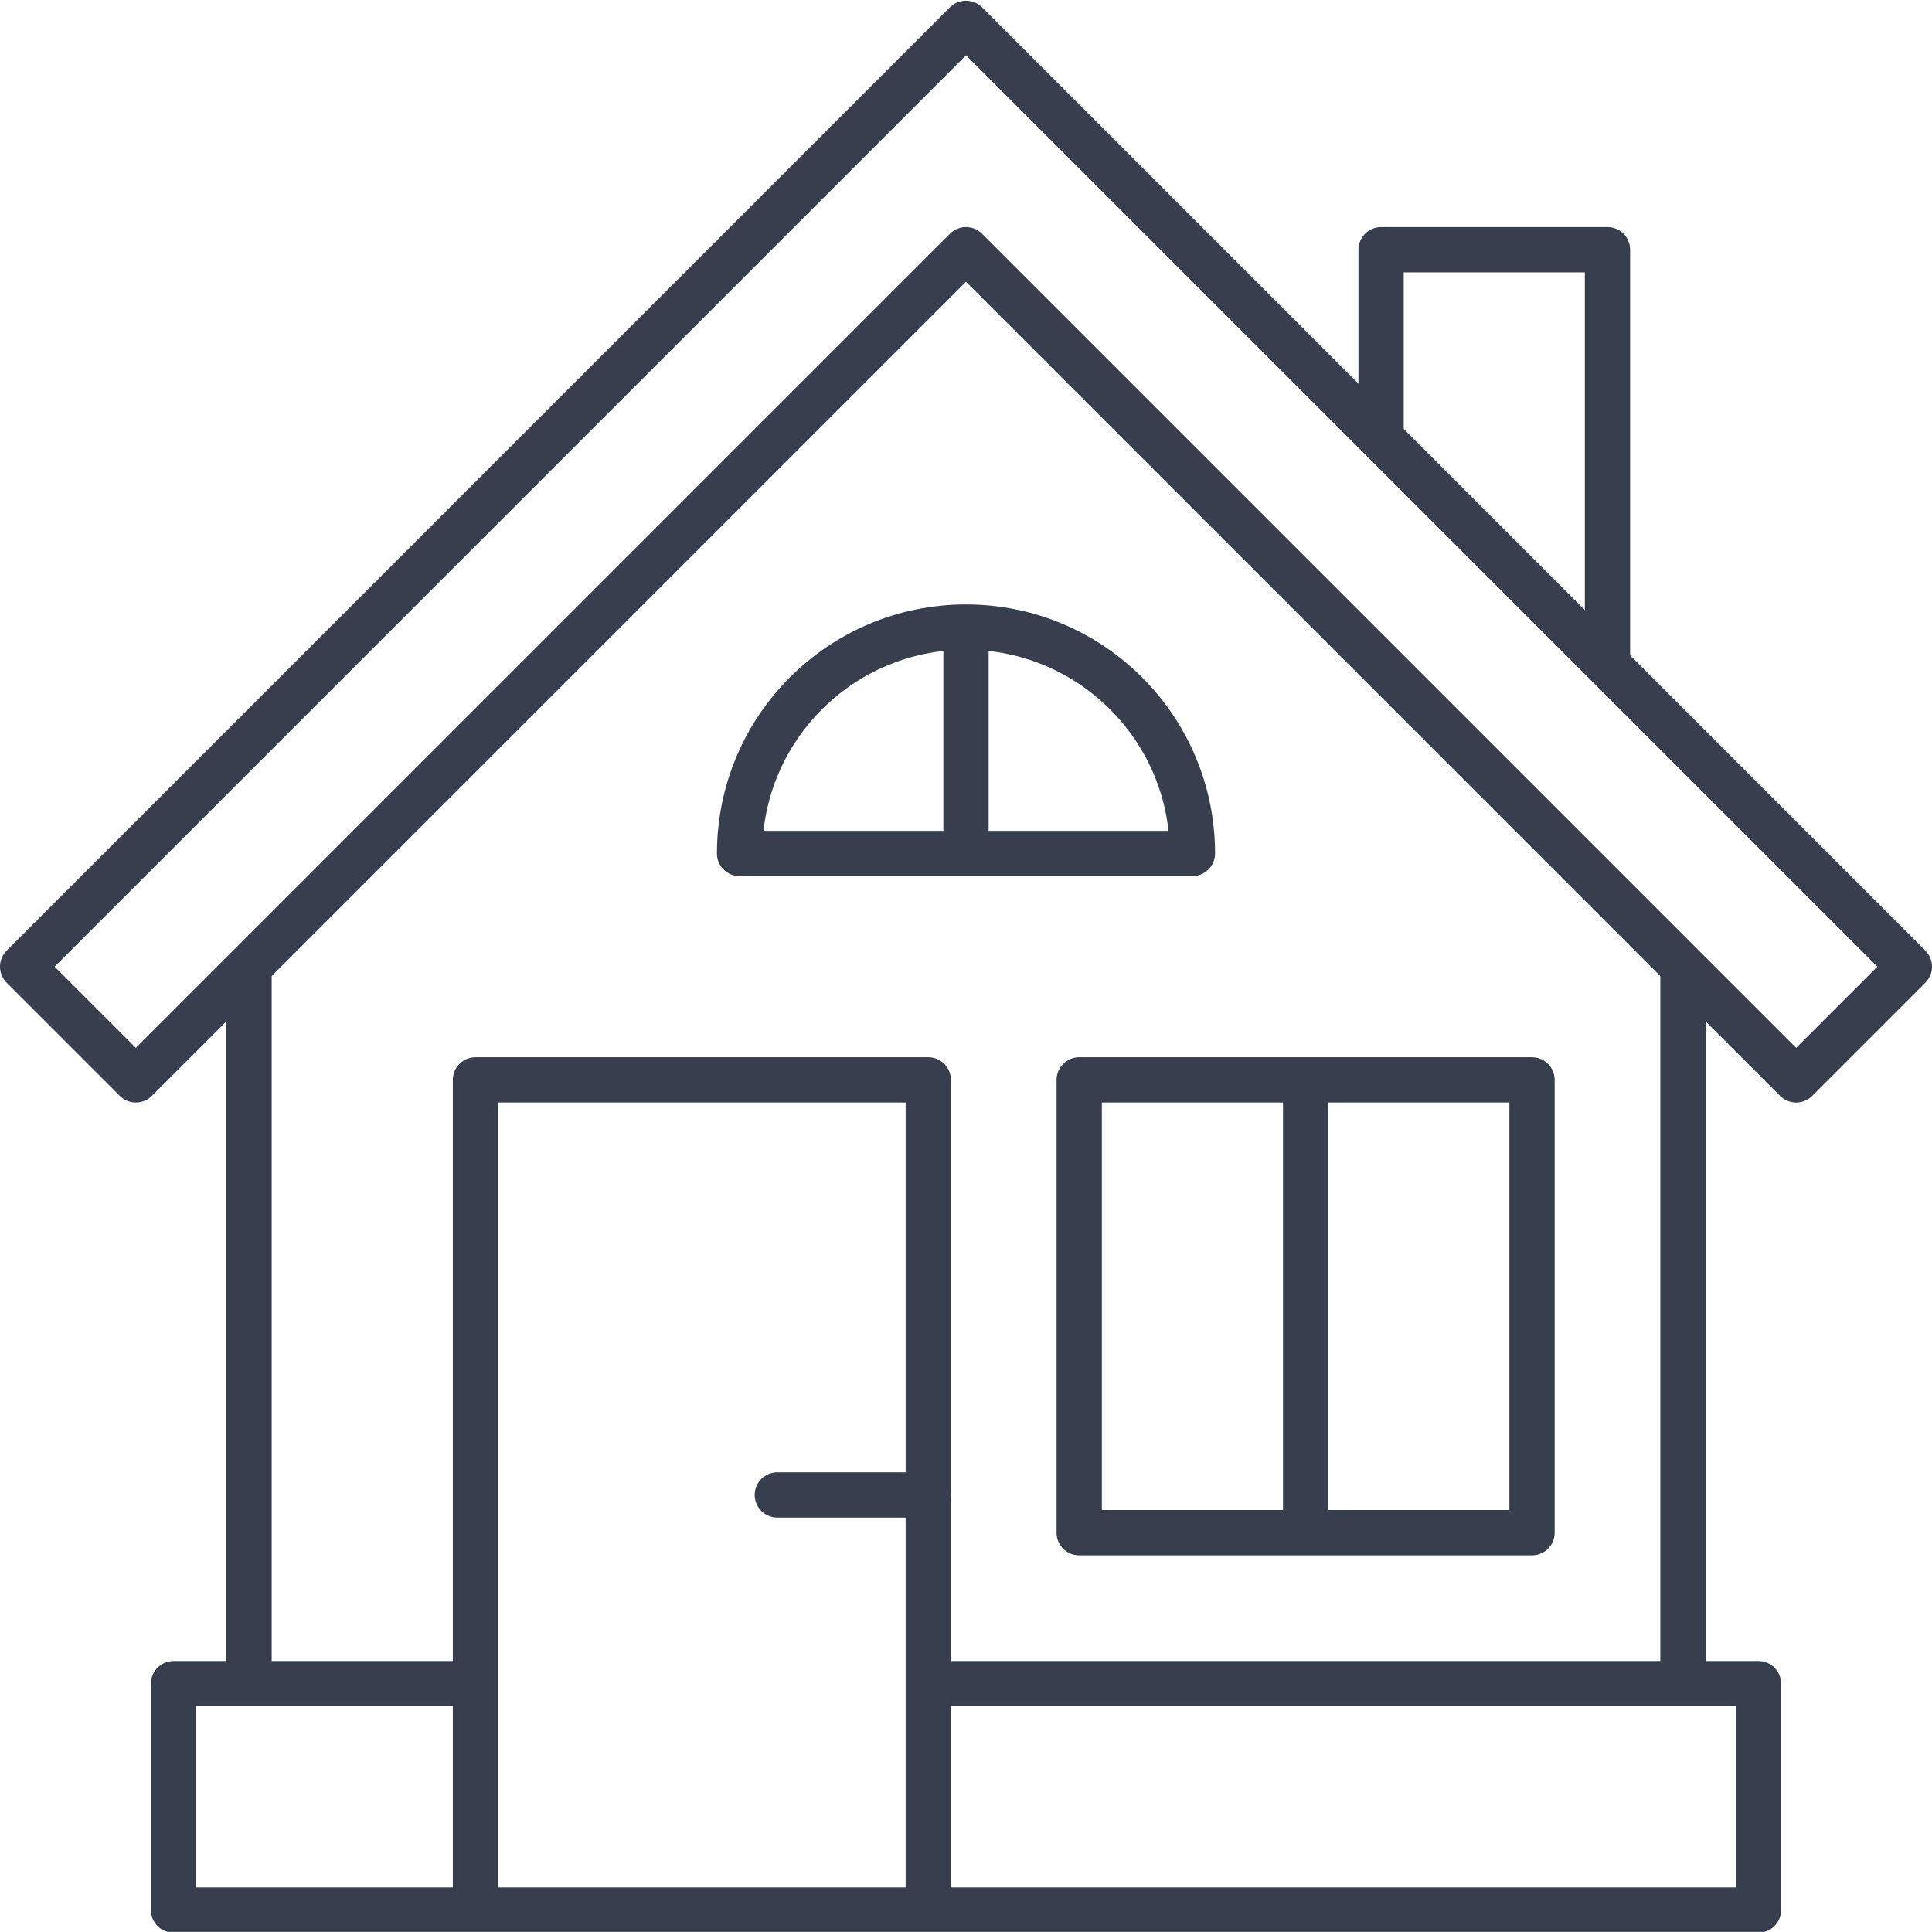 <?xml version="1.0" encoding="UTF-8"?>
<svg xmlns="http://www.w3.org/2000/svg" xmlns:xlink="http://www.w3.org/1999/xlink" version="1.1" x="0px" y="0px" viewBox="0 0 500.21 500.18" xml:space="preserve">
<g id="Layer_1" display="none">
	<polygon display="inline" fill="#F58023" points="79.89,325.31 38.42,367.97 155.97,489.06 197.44,446.4  "></polygon>
	<rect x="250.92" y="314.59" display="inline" fill="#373E4D" width="45.84" height="15.73"></rect>
	<path display="inline" fill="#373E4D" d="M245.81,144.71l-14-6.29c9.418-23.196,35.857-34.365,59.053-24.947   c11.343,4.606,20.341,13.604,24.947,24.947l-14,6.31c-6.308-15.464-23.958-22.886-39.422-16.578   c-7.531,3.072-13.506,9.048-16.578,16.578V144.71z"></path>
	<path display="inline" fill="#373E4D" d="M223,122.34l-12.7-8.75c22.258-35.07,68.732-45.456,103.803-23.197   c9.345,5.931,17.266,13.852,23.197,23.197l-12.69,8.76c-17.76-28.067-54.911-36.422-82.978-18.662   c-7.526,4.762-13.9,11.136-18.662,18.662L223,122.34z"></path>
	<path display="inline" fill="#373E4D" d="M283.46,243.81H266.2c-12.64,0-22.92-10.59-22.92-23.6h15.28   c-0.061,4.284,3.356,7.809,7.64,7.88h17.26c3.164-0.055,5.689-2.656,5.65-5.82c0.032-2.49-1.517-4.726-3.86-5.57l-27.66-9.49   c-8.648-3.055-14.398-11.269-14.31-20.44c0-11.93,9.39-21.6,20.93-21.6h17.26c12.64,0,22.92,10.58,22.92,23.59h-15.28   c0.05-4.28-3.37-7.794-7.65-7.86h-17.25c-3.164,0.044-5.694,2.644-5.65,5.809c0,0.004,0,0.008,0,0.011   c-0.038,2.492,1.514,4.731,3.86,5.57l27.66,9.49c8.642,3.063,14.389,11.272,14.31,20.44C304.39,234.09,295,243.81,283.46,243.81z"></path>
	<rect x="266.2" y="149.43" display="inline" fill="#373E4D" width="15.28" height="23.59"></rect>
	<rect x="266.2" y="235.94" display="inline" fill="#373E4D" width="15.28" height="23.59"></rect>
	<path display="inline" fill="#373E4D" d="M426.31,255.3c-0.633-7.678-4.196-14.817-9.95-19.94l-1.71-1.52   c-0.778-0.697-1.596-1.348-2.45-1.95l7.51-8.9c4.932-5.923,7.303-13.566,6.59-21.24c-0.616-7.697-4.176-14.861-9.94-20l-1.71-1.51   c-2.619-2.34-5.646-4.177-8.93-5.42l8.1-7.88c6.649-6.372,11.023-14.751,12.45-23.85c1.32-9.36-1.21-18.29-6.91-24.48l-1.68-1.82   c-9-9.74-23.88-11-36.9-4.32l0,0V39.33l0,0V10.75c0.083-5.851-4.589-10.662-10.44-10.75h-193   c-5.852,0.088-10.528,4.898-10.45,10.75v28.58l0,0v62.17c-1.427-0.002-2.852,0.111-4.26,0.34c-8.88,1.46-15.93,7.4-18.39,15.49   c-5.53,18.22-9.5,31.86-12.69,42.81c-6,20.55-9.29,31.87-15.48,48.42c-6.83,18.26-7.35,40-7.77,57.5   c-0.23,9.66-0.47,19.63-1.92,23.37c-1.7,2.59-10.79,14.89-18.85,25.78l-2.87,3.88l-4.77-4.91l-52.27,53.79L156,500.18l52.29-53.78   l-11-11.3c6.27-6.59,11.94-12.14,18.07-18.09c64.25,3.42,100.75-34.75,117-55.25h38c1.978-0.012,3.912-0.591,5.57-1.67   c2.906,1.069,5.974,1.631,9.07,1.66c5.27,0.171,10.339-2.031,13.81-6l20-23.7c4.888-5.849,7.233-13.411,6.51-21   c-0.61-7.58-4.121-14.633-9.8-19.69l-1.68-1.5c-1.03-0.909-2.123-1.744-3.27-2.5l9.18-10.85   C424.664,270.59,427.023,262.96,426.31,255.3z M406.38,193.72c2.714,2.414,4.397,5.78,4.7,9.4c0.329,3.454-0.72,6.897-2.92,9.58   l-11.74,13.9l-8.62,10.21c-0.71,0.85-3.49,1-7-0.34c-1.463-0.579-2.858-1.317-4.16-2.2c-0.935-0.622-1.824-1.31-2.66-2.06   l-1.71-1.52c-4.43-3.94-6.37-8.29-6.75-11c-0.11-0.575-0.11-1.165,0-1.74c0.032-0.241,0.128-0.47,0.28-0.66l14.39-17   c0.45-0.38,1.51-2,1.93-2.45l0.77-0.75l3.29-3.9c1.079-1.285,2.405-2.339,3.9-3.1c4.844-2.367,10.643-1.531,14.62,2.11   L406.38,193.72z M370.38,141.59l10.39-10.09l0,0l0.17-0.16c4.94-4.83,11.11-7.4,16.47-7.4c3.439-0.133,6.775,1.189,9.19,3.64   l1.67,1.82c2.5,2.72,3.52,6.76,2.87,11.39c-0.951,5.641-3.697,10.825-7.83,14.78l-22.37,21.74l-0.16,0.16l0,0l-9,8.72l-0.21,0.2   c-1.653,1.547-3.837,2.399-6.1,2.38c-4.05,0.09-8.7-1.94-12.25-5.78l-1.67-1.81c-2.858-2.999-4.62-6.875-5-11   c-0.13-1.92,0-5.53,2.6-8l16.28-15.82L370.38,141.59z M365.5,124.71l-26.78,26c-5.337,5.457-8.019,12.977-7.34,20.58   c0.595,7.737,3.813,15.039,9.12,20.7l1.67,1.81c4.085,4.501,9.33,7.792,15.16,9.51l-3.1,3.67c-7.67,9.15-4.13,24.79,8,35.6   l1.77,1.51l0,0c0.5,0.44,1,0.86,1.52,1.28c0.29,0.24,0.6,0.49,0.92,0.72l-0.92,1.1l-11.27,13.34c-4.9,5.85-5.21,14.36-1.61,22.57   H209.11c-3.75-23.46-12.21-43-21.88-56.86c7-22.58,10.25-39.88,12.88-68.53c1.42-15.47-3.22-31-13.79-46.29   c-1.176-1.679-2.568-3.195-4.14-4.51V55.09h183.33L365.5,124.71z M365.5,15.71v23.6H182.17V15.73L365.5,15.71z M184.35,448.71   L156,477.91l-106.74-110l6-6.12l24.67-25.36l6.34,6.53l9,9.32l12.18,12.55l64.2,66.13l15,15.43L184.35,448.71z M213.08,401.09   l-3.35-0.25l-3.45,3.34c-6.77,6.58-12.92,12.56-19.8,19.78l-73.84-76.05l-12.17-12.54l-4.91-5.06l4.12-5.57   c18-24.3,19.68-26.73,20.41-28.34c2.91-6.43,3.16-16.81,3.47-29.95c0.4-16.27,0.88-36.52,6.76-52.24c6.4-17.1,10-29.32,15.85-49.55   c3.17-10.91,7.14-24.5,12.64-42.64c0.86-2.81,3.78-4.25,6.22-4.65c0.608-0.098,1.224-0.141,1.84-0.13   c2.74-0.093,5.353,1.158,7,3.35c3.442,4.851,6.227,10.137,8.28,15.72c2.381,6.382,3.32,13.212,2.75,20c-0.83,9-1.7,16.73-2.75,23.9   c-2.204,15.315-5.775,30.402-10.67,45.08l-1.31,4l2.56,3.33c3.615,4.753,6.77,9.839,9.42,15.19   c5.524,11.142,9.405,23.025,11.52,35.28c0.916,5.206,1.554,10.456,1.91,15.73c1.298,21.514-1.679,43.073-8.76,63.43l14.42,5.2   c0.67-1.91,1.28-3.81,1.84-5.72H312C294.2,380.76,262.53,404.84,213.08,401.09z M365.51,302.81l-11.27,13.34   c-4,4.75-5.07,11.57-3,18.7c1.267,4.082,3.281,7.893,5.94,11.24h-150c3.383-15.504,4.628-31.398,3.7-47.24h154.63V302.81z    M407.24,321.74l-20,23.71c-0.56,0.67-3.08,1-6.44-0.26c-2.588-0.965-4.965-2.422-7-4.29l0,0l-1.68-1.49   c-2.857-2.426-5.009-5.576-6.23-9.12c-0.262-0.811-0.397-1.658-0.4-2.51v-0.11c-0.033-0.422,0.065-0.845,0.28-1.21l15-17.75   l1.82-2.16c0.929,0.112,1.864,0.169,2.8,0.17c5.338,0.165,10.472-2.06,14-6.07l0.92-1.11c1.291,0.569,2.488,1.331,3.55,2.26   l1.67,1.49c2.646,2.352,4.286,5.632,4.58,9.16c0.316,3.361-0.717,6.71-2.87,9.31V321.74z M408.17,266.22l-13.94,16.5l-6.43,7.62   c-0.71,0.84-3.49,1-7-0.35c-0.929-0.37-1.831-0.805-2.7-1.3c-1.473-0.855-2.854-1.86-4.12-3l-1.7-1.52c-4.46-4-6.4-8.33-6.76-11   c-0.09-0.556-0.09-1.124,0-1.68c0.041-0.245,0.136-0.477,0.28-0.68l15-17.75v-0.37h0.26l5.11-6c2.196-2.618,5.378-4.21,8.79-4.4   h0.81c2.194-0.001,4.354,0.549,6.28,1.6c0.948,0.505,1.834,1.119,2.64,1.83l1.7,1.52c2.717,2.417,4.4,5.786,4.7,9.41   c0.334,3.442-0.717,6.875-2.92,9.54V266.22z"></path>
	<g display="inline" opacity="0.25">
		<rect x="369.82" y="407.18" fill="#373E4D" width="16.75" height="16.75"></rect>
		<rect x="369.82" y="440.69" fill="#373E4D" width="16.75" height="16.75"></rect>
		<rect x="386.57" y="423.94" fill="#373E4D" width="16.75" height="16.75"></rect>
		<rect x="353.07" y="423.94" fill="#373E4D" width="16.75" height="16.75"></rect>
	</g>
	<g display="inline" opacity="0.25">
		
			<rect x="47.807" y="87.74" transform="matrix(0.707 -0.707 0.707 0.707 -53.962 68.895)" fill="#373E4D" width="16.75" height="23.69"></rect>
		
			<rect x="5.93" y="45.86" transform="matrix(0.707 -0.707 0.707 0.707 -36.614 27.017)" fill="#373E4D" width="16.75" height="23.69"></rect>
		
			<rect x="2.454" y="91.218" transform="matrix(0.707 -0.707 0.707 0.707 -66.235 39.281)" fill="#373E4D" width="23.69" height="16.75"></rect>
		
			<rect x="44.334" y="49.34" transform="matrix(0.707 -0.707 0.707 0.707 -24.357 56.629)" fill="#373E4D" width="23.69" height="16.75"></rect>
	</g>
	<g display="inline" opacity="0.25">
		
			<rect x="485.144" y="49.744" transform="matrix(0.707 -0.707 0.707 0.707 102.988 363.853)" fill="#373E4D" width="11.12" height="15.73"></rect>
		
			<rect x="457.321" y="21.951" transform="matrix(0.707 -0.707 0.707 0.707 114.492 336.039)" fill="#373E4D" width="11.12" height="15.73"></rect>
		
			<rect x="455.045" y="52.06" transform="matrix(0.707 -0.707 0.707 0.707 94.84 344.203)" fill="#373E4D" width="15.73" height="11.12"></rect>
		
			<rect x="482.855" y="24.264" transform="matrix(0.707 -0.707 0.707 0.707 122.64 355.727)" fill="#373E4D" width="15.73" height="11.12"></rect>
	</g>
</g>
<g id="Groceries" display="none">
	<g id="Artwork_9_00000129166838773243214850000015435194468526362246_" display="inline">
		<g>
			<defs>
				<rect id="SVGID_1_" x="82" y="-0.82" width="312.682" height="500.946"></rect>
			</defs>
			<clipPath id="SVGID_00000029031254821969292350000007086258795018093186_">
				<use xlink:href="#SVGID_1_" overflow="visible"></use>
			</clipPath>
			<g clip-path="url(#SVGID_00000029031254821969292350000007086258795018093186_)">
				<defs>
					<rect id="SVGID_00000005959347105165114690000011314465001294734483_" x="82" y="-0.821" width="312.68" height="500.947"></rect>
				</defs>
				<clipPath id="SVGID_00000175310468473524197160000015737084840933462675_">
					<use xlink:href="#SVGID_00000005959347105165114690000011314465001294734483_" overflow="visible"></use>
				</clipPath>
				<path clip-path="url(#SVGID_00000175310468473524197160000015737084840933462675_)" fill="#FFFFFF" d="M304.692,107.123      c-0.042-5.539-1.977-10.898-5.475-15.189l-22.525-27.61"></path>
				
					<path clip-path="url(#SVGID_00000175310468473524197160000015737084840933462675_)" fill="none" stroke="#231F20" stroke-width="10.57" stroke-miterlimit="10" d="      M304.692,107.123c-0.042-5.539-1.977-10.898-5.475-15.189l-22.525-27.61"></path>
				
					<path clip-path="url(#SVGID_00000175310468473524197160000015737084840933462675_)" fill="none" stroke="#231F20" stroke-width="10.57" stroke-miterlimit="10" d="      M217.345,64.752l-22.124,27.937c-3.446,4.344-5.296,9.725-5.253,15.263l0.063,9.27"></path>
				
					<path clip-path="url(#SVGID_00000175310468473524197160000015737084840933462675_)" fill="none" stroke="#231F20" stroke-width="10.57" stroke-miterlimit="10" d="      M272.347,5.522l-51.52,0.37c-3.287,0.032-5.93,2.717-5.909,6.004l0.243,32.863c0.021,3.287,2.706,5.93,5.993,5.909l51.52-0.381      c3.287-0.021,5.93-2.706,5.909-5.993l-0.243-32.863C278.319,8.144,275.634,5.501,272.347,5.522z"></path>
				
					<path clip-path="url(#SVGID_00000175310468473524197160000015737084840933462675_)" fill="none" stroke="#231F20" stroke-width="10.57" stroke-miterlimit="10" d="      M108.925,193.386l-15.739-75.504c-6.215-29.808,28.772-50.463,52.016-30.781c26.468,22.409,50.188,59.215,66.138,104.466"></path>
				
					<path clip-path="url(#SVGID_00000175310468473524197160000015737084840933462675_)" fill="none" stroke="#231F20" stroke-width="10.57" stroke-miterlimit="10" d="      M183.024,133.166c-9.302,20.633-12.41,39.184-7.526,44.649c5.423,0.381,13.847-7.135,22.166-19.206"></path>
				
					<line clip-path="url(#SVGID_00000175310468473524197160000015737084840933462675_)" fill="#FFFFFF" x1="312.794" y1="291.133" x2="312.794" y2="321.396"></line>
				
					<line clip-path="url(#SVGID_00000175310468473524197160000015737084840933462675_)" fill="none" stroke="#231F20" stroke-width="10.57" stroke-miterlimit="10" x1="312.794" y1="291.133" x2="312.794" y2="321.396"></line>
				
					<line clip-path="url(#SVGID_00000175310468473524197160000015737084840933462675_)" fill="#FFFFFF" x1="312.794" y1="216.442" x2="312.794" y2="262.274"></line>
				
					<line clip-path="url(#SVGID_00000175310468473524197160000015737084840933462675_)" fill="none" stroke="#231F20" stroke-width="10.57" stroke-miterlimit="10" x1="312.794" y1="216.442" x2="312.794" y2="262.274"></line>
				
					<polyline clip-path="url(#SVGID_00000175310468473524197160000015737084840933462675_)" fill="none" stroke="#231F20" stroke-width="10.57" stroke-miterlimit="10" points="      312.794,493.784 388.34,493.784 350.572,459.346     "></polyline>
				
					<line clip-path="url(#SVGID_00000175310468473524197160000015737084840933462675_)" fill="#FFFFFF" x1="350.567" y1="459.35" x2="312.788" y2="493.788"></line>
				
					<line clip-path="url(#SVGID_00000175310468473524197160000015737084840933462675_)" fill="none" stroke="#231F20" stroke-width="10.57" stroke-miterlimit="10" x1="350.567" y1="459.35" x2="312.788" y2="493.788"></line>
				
					<line clip-path="url(#SVGID_00000175310468473524197160000015737084840933462675_)" fill="#FFFFFF" x1="350.567" y1="395.763" x2="350.567" y2="294.743"></line>
				
					<line clip-path="url(#SVGID_00000175310468473524197160000015737084840933462675_)" fill="none" stroke="#231F20" stroke-width="10.57" stroke-miterlimit="10" x1="350.567" y1="395.763" x2="350.567" y2="294.743"></line>
				
					<polyline clip-path="url(#SVGID_00000175310468473524197160000015737084840933462675_)" fill="none" stroke="#231F20" stroke-width="10.57" stroke-miterlimit="10" points="      86.653,208.859 102.804,224.027 118.956,208.859 135.107,224.027 151.259,208.859 167.41,224.027 183.561,208.859       199.723,224.027 215.875,208.859 232.026,224.027 248.178,208.859 264.329,224.027 280.48,208.859 296.642,224.027       312.794,208.859     "></polyline>
				
					<polyline clip-path="url(#SVGID_00000175310468473524197160000015737084840933462675_)" fill="none" stroke="#373E4D" stroke-width="10.57" stroke-miterlimit="10" points="      305.996,209.132 323.046,224.026 340.096,209.132 357.156,224.026 374.206,209.132 389.945,224.026     "></polyline>
				
					<polyline clip-path="url(#SVGID_00000175310468473524197160000015737084840933462675_)" fill="none" stroke="#231F20" stroke-width="10.57" stroke-miterlimit="10" points="      312.794,357.955 312.794,493.783 88.344,493.783 88.344,212.603     "></polyline>
				
					<line clip-path="url(#SVGID_00000175310468473524197160000015737084840933462675_)" fill="#FFFFFF" x1="388.34" y1="493.784" x2="388.34" y2="220.087"></line>
				
					<line clip-path="url(#SVGID_00000175310468473524197160000015737084840933462675_)" fill="none" stroke="#231F20" stroke-width="10.57" stroke-miterlimit="10" x1="388.34" y1="493.784" x2="388.34" y2="220.087"></line>
				
					<path clip-path="url(#SVGID_00000175310468473524197160000015737084840933462675_)" fill="none" stroke="#373E4D" stroke-width="10.57" stroke-miterlimit="10" d="      M365.298,195.606c0.655-3.065,0.994-6.247,0.994-9.503c0-25.126-20.358-45.484-45.484-45.484      c-25.115,0-45.484,20.358-45.484,45.484c0,3.816,0.476,7.537,1.364,11.078"></path>
				
					<path clip-path="url(#SVGID_00000175310468473524197160000015737084840933462675_)" fill="none" stroke="#373E4D" stroke-width="10.57" stroke-miterlimit="10" d="      M354.835,106.592L354.835,106.592c-18.794,0-34.026,15.232-34.026,34.026C339.603,140.618,354.835,125.386,354.835,106.592z"></path>
				
					<path clip-path="url(#SVGID_00000175310468473524197160000015737084840933462675_)" fill="none" stroke="#373E4D" stroke-width="10.57" stroke-miterlimit="10" d="      M310.346,123.214c-2.96-1.712-6.384-2.685-10.052-2.685c0,11.088,8.995,20.084,20.094,20.084"></path>
				
					<path clip-path="url(#SVGID_00000175310468473524197160000015737084840933462675_)" fill="none" stroke="#373E4D" stroke-width="10.57" stroke-miterlimit="10" d="      M304.692,107.123c-0.042-5.539-1.977-10.898-5.475-15.189l-22.525-27.61"></path>
				
					<path clip-path="url(#SVGID_00000175310468473524197160000015737084840933462675_)" fill="none" stroke="#373E4D" stroke-width="10.57" stroke-miterlimit="10" d="      M217.345,64.752l-22.124,27.937c-3.446,4.344-5.296,9.725-5.253,15.263l0.063,9.27"></path>
				
					<path clip-path="url(#SVGID_00000175310468473524197160000015737084840933462675_)" fill="none" stroke="#373E4D" stroke-width="10.57" stroke-miterlimit="10" d="      M272.347,5.522l-51.52,0.37c-3.287,0.032-5.93,2.717-5.909,6.004l0.243,32.863c0.021,3.287,2.706,5.93,5.993,5.909l51.52-0.381      c3.287-0.021,5.93-2.706,5.909-5.993l-0.243-32.863C278.319,8.144,275.634,5.501,272.347,5.522z"></path>
				
					<path clip-path="url(#SVGID_00000175310468473524197160000015737084840933462675_)" fill="none" stroke="#373E4D" stroke-width="10.57" stroke-miterlimit="10" d="      M108.925,193.386l-15.739-75.504c-6.215-29.808,28.772-50.463,52.016-30.781c26.468,22.409,50.188,59.215,66.138,104.466"></path>
				
					<path clip-path="url(#SVGID_00000175310468473524197160000015737084840933462675_)" fill="none" stroke="#373E4D" stroke-width="10.57" stroke-miterlimit="10" d="      M183.024,133.166c-9.302,20.633-12.41,39.184-7.526,44.649c5.423,0.381,13.847-7.135,22.166-19.206"></path>
				
					<line clip-path="url(#SVGID_00000175310468473524197160000015737084840933462675_)" fill="none" stroke="#373E4D" stroke-width="10.57" stroke-miterlimit="10" x1="312.794" y1="291.133" x2="312.794" y2="321.396"></line>
				
					<line clip-path="url(#SVGID_00000175310468473524197160000015737084840933462675_)" fill="none" stroke="#373E4D" stroke-width="10.57" stroke-miterlimit="10" x1="312.794" y1="216.442" x2="312.794" y2="262.274"></line>
				
					<polyline clip-path="url(#SVGID_00000175310468473524197160000015737084840933462675_)" fill="none" stroke="#373E4D" stroke-width="10.57" stroke-miterlimit="10" points="      312.794,493.784 388.34,493.784 350.572,459.346     "></polyline>
				
					<line clip-path="url(#SVGID_00000175310468473524197160000015737084840933462675_)" fill="none" stroke="#373E4D" stroke-width="10.57" stroke-miterlimit="10" x1="350.567" y1="459.35" x2="312.788" y2="493.788"></line>
				
					<line clip-path="url(#SVGID_00000175310468473524197160000015737084840933462675_)" fill="none" stroke="#373E4D" stroke-width="10.57" stroke-miterlimit="10" x1="350.567" y1="395.763" x2="350.567" y2="294.743"></line>
				
					<polyline clip-path="url(#SVGID_00000175310468473524197160000015737084840933462675_)" fill="none" stroke="#373E4D" stroke-width="10.57" stroke-miterlimit="10" points="      86.653,208.859 102.804,224.027 118.956,208.859 135.107,224.027 151.259,208.859 167.41,224.027 183.561,208.859       199.723,224.027 215.875,208.859 232.026,224.027 248.178,208.859 264.329,224.027 280.48,208.859 296.642,224.027       312.794,208.859     "></polyline>
				
					<polyline clip-path="url(#SVGID_00000175310468473524197160000015737084840933462675_)" fill="none" stroke="#373E4D" stroke-width="10.57" stroke-miterlimit="10" points="      305.996,209.132 323.046,224.026 340.096,209.132 357.156,224.026 374.206,209.132 389.945,224.026     "></polyline>
				
					<polyline clip-path="url(#SVGID_00000175310468473524197160000015737084840933462675_)" fill="none" stroke="#373E4D" stroke-width="10.57" stroke-miterlimit="10" points="      312.794,357.955 312.794,493.783 88.344,493.783 88.344,212.603     "></polyline>
				
					<line clip-path="url(#SVGID_00000175310468473524197160000015737084840933462675_)" fill="none" stroke="#373E4D" stroke-width="10.57" stroke-miterlimit="10" x1="388.34" y1="493.784" x2="388.34" y2="220.087"></line>
				
					<path clip-path="url(#SVGID_00000175310468473524197160000015737084840933462675_)" fill="none" stroke="#373E4D" stroke-width="10.57" stroke-miterlimit="10" d="      M365.298,195.606c0.655-3.065,0.994-6.247,0.994-9.503c0-25.126-20.358-45.484-45.484-45.484      c-25.115,0-45.484,20.358-45.484,45.484c0,3.816,0.476,7.537,1.364,11.078"></path>
				
					<path clip-path="url(#SVGID_00000175310468473524197160000015737084840933462675_)" fill="none" stroke="#373E4D" stroke-width="10.57" stroke-miterlimit="10" d="      M354.835,106.592L354.835,106.592c-18.794,0-34.026,15.232-34.026,34.026C339.603,140.618,354.835,125.386,354.835,106.592z"></path>
				
					<path clip-path="url(#SVGID_00000175310468473524197160000015737084840933462675_)" fill="none" stroke="#373E4D" stroke-width="10.57" stroke-miterlimit="10" d="      M310.346,123.214c-2.96-1.712-6.384-2.685-10.052-2.685c0,11.088,8.995,20.084,20.094,20.084"></path>
			</g>
		</g>
	</g>
</g>
<g id="Utilities" display="none">
	<g id="Artwork_10_00000049905533763307623190000012241966603112700290_" display="inline">
		<g>
			<defs>
				<rect id="SVGID_00000139284153766759389280000014827963667740318594_" y="81.18" width="500.21" height="337.649"></rect>
			</defs>
			<clipPath id="SVGID_00000180327957206644071600000008629836112004593285_">
				<use xlink:href="#SVGID_00000139284153766759389280000014827963667740318594_" overflow="visible"></use>
			</clipPath>
			<g clip-path="url(#SVGID_00000180327957206644071600000008629836112004593285_)">
				<defs>
					<rect id="SVGID_00000134970349104223681770000006415739074210601133_" y="81.184" width="500.208" height="337.645"></rect>
				</defs>
				<clipPath id="SVGID_00000103227846333919458430000000520433078616467893_">
					<use xlink:href="#SVGID_00000134970349104223681770000006415739074210601133_" overflow="visible"></use>
				</clipPath>
				
					<path clip-path="url(#SVGID_00000103227846333919458430000000520433078616467893_)" fill="none" stroke="#373E4D" stroke-width="10.812" stroke-linejoin="round" stroke-miterlimit="10" d="      M238.767,290.827v69.958c0,27.793,22.531,50.324,50.324,50.324c27.8,0,50.331-22.531,50.331-50.324V230.282      c0-27.793,22.531-50.324,50.324-50.324s50.324,22.531,50.324,50.324v51.333"></path>
				
					<line clip-path="url(#SVGID_00000103227846333919458430000000520433078616467893_)" fill="none" stroke="#373E4D" stroke-width="10.812" stroke-linecap="round" stroke-linejoin="round" stroke-miterlimit="10" x1="463.263" y1="365.774" x2="463.263" y2="411.111"></line>
				
					<line clip-path="url(#SVGID_00000103227846333919458430000000520433078616467893_)" fill="none" stroke="#373E4D" stroke-width="10.812" stroke-linecap="round" stroke-linejoin="round" stroke-miterlimit="10" x1="416.884" y1="365.774" x2="416.884" y2="411.111"></line>
				
					<line clip-path="url(#SVGID_00000103227846333919458430000000520433078616467893_)" fill="none" stroke="#373E4D" stroke-width="10.812" stroke-linecap="round" stroke-linejoin="round" stroke-miterlimit="10" x1="327.461" y1="175.832" x2="305.045" y2="175.832"></line>
				
					<line clip-path="url(#SVGID_00000103227846333919458430000000520433078616467893_)" fill="none" stroke="#373E4D" stroke-width="10.812" stroke-linecap="round" stroke-linejoin="round" stroke-miterlimit="10" x1="191.809" y1="129.028" x2="175.678" y2="112.898"></line>
				
					<line clip-path="url(#SVGID_00000103227846333919458430000000520433078616467893_)" fill="none" stroke="#373E4D" stroke-width="10.812" stroke-linecap="round" stroke-linejoin="round" stroke-miterlimit="10" x1="301.386" y1="238.709" x2="285.536" y2="222.859"></line>
				
					<line clip-path="url(#SVGID_00000103227846333919458430000000520433078616467893_)" fill="none" stroke="#373E4D" stroke-width="10.812" stroke-linecap="round" stroke-linejoin="round" stroke-miterlimit="10" x1="301.822" y1="112.704" x2="285.648" y2="128.878"></line>
				
					<line clip-path="url(#SVGID_00000103227846333919458430000000520433078616467893_)" fill="none" stroke="#373E4D" stroke-width="10.812" stroke-linecap="round" stroke-linejoin="round" stroke-miterlimit="10" x1="238.773" y1="86.586" x2="238.773" y2="109.441"></line>
				
					<line clip-path="url(#SVGID_00000103227846333919458430000000520433078616467893_)" fill="none" stroke="#373E4D" stroke-width="10.812" stroke-linecap="round" stroke-linejoin="round" stroke-miterlimit="10" x1="262.67" y1="256.286" x2="214.876" y2="256.286"></line>
				
					<path clip-path="url(#SVGID_00000103227846333919458430000000520433078616467893_)" fill="none" stroke="#373E4D" stroke-width="10.812" stroke-linejoin="round" stroke-miterlimit="10" d="      M219.811,241.478v-7.633c0-22.971-25.523-28.939-25.523-58.08c0-24.571,19.915-44.486,44.486-44.486      c24.578,0,44.479,19.915,44.479,44.486c0,29.141-25.523,35.109-25.523,58.08v7.633"></path>
				
					<line clip-path="url(#SVGID_00000103227846333919458430000000520433078616467893_)" fill="none" stroke="#373E4D" stroke-width="10.812" stroke-linecap="round" stroke-linejoin="round" stroke-miterlimit="10" x1="253.418" y1="276.03" x2="224.119" y2="276.03"></line>
				
					<path clip-path="url(#SVGID_00000103227846333919458430000000520433078616467893_)" fill="none" stroke="#373E4D" stroke-width="10.812" stroke-linecap="round" stroke-linejoin="round" stroke-miterlimit="10" d="      M494.804,341.519h-20.679v-25.854c0-18.805-15.244-34.049-34.049-34.049s-34.049,15.244-34.049,34.049v25.854h-20.686"></path>
				
					<line clip-path="url(#SVGID_00000103227846333919458430000000520433078616467893_)" fill="none" stroke="#373E4D" stroke-width="10.812" stroke-linecap="round" stroke-linejoin="round" stroke-miterlimit="10" x1="494.804" y1="365.774" x2="385.341" y2="365.774"></line>
				
					<line clip-path="url(#SVGID_00000103227846333919458430000000520433078616467893_)" fill="none" stroke="#373E4D" stroke-width="10.812" stroke-linecap="round" stroke-linejoin="round" stroke-miterlimit="10" x1="75.314" y1="368.086" x2="75.314" y2="413.423"></line>
				
					<line clip-path="url(#SVGID_00000103227846333919458430000000520433078616467893_)" fill="none" stroke="#373E4D" stroke-width="10.812" stroke-linecap="round" stroke-linejoin="round" stroke-miterlimit="10" x1="28.935" y1="368.086" x2="28.935" y2="413.423"></line>
				
					<line clip-path="url(#SVGID_00000103227846333919458430000000520433078616467893_)" fill="none" stroke="#373E4D" stroke-width="10.812" stroke-linecap="round" stroke-linejoin="round" stroke-miterlimit="10" x1="93.644" y1="368.086" x2="5.407" y2="368.086"></line>
				
					<line clip-path="url(#SVGID_00000103227846333919458430000000520433078616467893_)" fill="none" stroke="#373E4D" stroke-width="10.812" stroke-linecap="round" stroke-linejoin="round" stroke-miterlimit="10" x1="109.226" y1="128.874" x2="109.226" y2="173.339"></line>
				
					<line clip-path="url(#SVGID_00000103227846333919458430000000520433078616467893_)" fill="none" stroke="#373E4D" stroke-width="10.812" stroke-linecap="round" stroke-linejoin="round" stroke-miterlimit="10" x1="138.664" y1="128.874" x2="79.791" y2="128.874"></line>
				
					<path clip-path="url(#SVGID_00000103227846333919458430000000520433078616467893_)" fill="none" stroke="#373E4D" stroke-width="10.812" stroke-linecap="round" stroke-linejoin="round" stroke-miterlimit="10" d="      M166.329,239.601v-9.161c0-31.534-25.566-57.099-57.099-57.099c-31.541,0-57.107,25.566-57.107,57.099v125.292"></path>
				
					<path clip-path="url(#SVGID_00000103227846333919458430000000520433078616467893_)" fill="none" stroke="#373E4D" stroke-width="10.812" stroke-linecap="round" stroke-linejoin="round" stroke-miterlimit="10" d="      M166.33,413.313c41.834,0,63.349-42.756,40.882-81.923c-19.749-34.417-30.762-53.178-36.262-62.426      c-2.083-3.51-7.157-3.517-9.247,0c-5.492,9.247-16.506,28.009-36.255,62.426C102.982,370.557,124.489,413.313,166.33,413.313z"></path>
				
					<path clip-path="url(#SVGID_00000103227846333919458430000000520433078616467893_)" fill="none" stroke="#373E4D" stroke-width="10.812" stroke-linecap="round" stroke-linejoin="round" stroke-miterlimit="10" d="      M160.321,387.849c-7.669-1.355-13.601-5.384-17.025-11.691c-4.771-8.793-3.784-20.744,2.645-31.945      c5.204-9.082,9.831-17.299,13.918-24.701"></path>
			</g>
		</g>
	</g>
</g>
<g id="Layer_4">
	<g id="Artwork_11_00000120553614300240020420000010903789936192397492_">
		<g>
			<defs>
				<rect id="SVGID_00000098937227839865555160000018120381512113316758_" y="0.18" width="500.21" height="500.21"></rect>
			</defs>
			<clipPath id="SVGID_00000016033507225322783810000002066126481676352433_">
				<use xlink:href="#SVGID_00000098937227839865555160000018120381512113316758_" overflow="visible"></use>
			</clipPath>
			<g clip-path="url(#SVGID_00000016033507225322783810000002066126481676352433_)">
				<defs>
					<rect id="SVGID_00000170973174576110854040000003581537134199615894_" y="0.18" width="500.21" height="500.21"></rect>
				</defs>
				<clipPath id="SVGID_00000066491791545461482220000007932211956636600504_">
					<use xlink:href="#SVGID_00000170973174576110854040000003581537134199615894_" overflow="visible"></use>
				</clipPath>
				
					<polygon clip-path="url(#SVGID_00000066491791545461482220000007932211956636600504_)" fill="none" stroke="#373E4D" stroke-width="11.724" stroke-linejoin="round" points="      494.348,250.285 250.105,6.042 5.862,250.285 35.171,279.594 250.105,64.66 465.039,279.594     "></polygon>
				
					<polyline clip-path="url(#SVGID_00000066491791545461482220000007932211956636600504_)" fill="none" stroke="#373E4D" stroke-width="11.724" stroke-linejoin="round" points="      123.099,435.91 44.941,435.91 44.941,494.528 455.269,494.528 455.269,435.91 240.335,435.91     "></polyline>
			</g>
			
				<line clip-path="url(#SVGID_00000016033507225322783810000002066126481676352433_)" fill="none" stroke="#373E4D" stroke-width="11.724" stroke-linejoin="round" x1="435.73" y1="250.285" x2="435.73" y2="435.91"></line>
			
				<line clip-path="url(#SVGID_00000016033507225322783810000002066126481676352433_)" fill="none" stroke="#373E4D" stroke-width="11.724" stroke-linejoin="round" x1="64.48" y1="250.285" x2="64.48" y2="435.91"></line>
			<g clip-path="url(#SVGID_00000016033507225322783810000002066126481676352433_)">
				<defs>
					<rect id="SVGID_00000103229952764791354560000000696366769893625507_" y="0.18" width="500.21" height="500.21"></rect>
				</defs>
				<clipPath id="SVGID_00000176025862443619051730000018026658976787964076_">
					<use xlink:href="#SVGID_00000103229952764791354560000000696366769893625507_" overflow="visible"></use>
				</clipPath>
				
					<polyline clip-path="url(#SVGID_00000176025862443619051730000018026658976787964076_)" fill="none" stroke="#373E4D" stroke-width="11.724" stroke-linejoin="round" points="      123.099,494.528 123.099,279.594 240.335,279.594 240.335,494.528     "></polyline>
			</g>
			
				<line clip-path="url(#SVGID_00000016033507225322783810000002066126481676352433_)" fill="none" stroke="#373E4D" stroke-width="11.724" stroke-linecap="round" stroke-linejoin="round" x1="201.256" y1="387.061" x2="240.335" y2="387.061"></line>
			
				<line clip-path="url(#SVGID_00000016033507225322783810000002066126481676352433_)" fill="none" stroke="#373E4D" stroke-width="11.724" stroke-linejoin="round" x1="338.033" y1="396.831" x2="338.033" y2="279.594"></line>
			
				<line clip-path="url(#SVGID_00000016033507225322783810000002066126481676352433_)" fill="none" stroke="#373E4D" stroke-width="11.724" stroke-linejoin="round" x1="250.105" y1="220.976" x2="250.105" y2="162.357"></line>
			
				<rect x="279.414" y="279.594" clip-path="url(#SVGID_00000016033507225322783810000002066126481676352433_)" fill="none" stroke="#373E4D" stroke-width="11.724" stroke-linejoin="round" width="117.237" height="117.237"></rect>
			
				<polyline clip-path="url(#SVGID_00000016033507225322783810000002066126481676352433_)" fill="none" stroke="#373E4D" stroke-width="11.724" stroke-linejoin="round" points="     357.572,113.509 357.572,64.66 416.19,64.66 416.19,172.127    "></polyline>
			<g clip-path="url(#SVGID_00000016033507225322783810000002066126481676352433_)">
				<defs>
					<rect id="SVGID_00000019679077853717569290000013698131398198829188_" y="0.18" width="500.21" height="500.21"></rect>
				</defs>
				<clipPath id="SVGID_00000153690856419091360110000007045123254078392746_">
					<use xlink:href="#SVGID_00000019679077853717569290000013698131398198829188_" overflow="visible"></use>
				</clipPath>
				
					<path clip-path="url(#SVGID_00000153690856419091360110000007045123254078392746_)" fill="none" stroke="#373E4D" stroke-width="11.724" stroke-linejoin="round" d="      M191.487,220.976c0-32.377,26.241-58.618,58.618-58.618c32.367,0,58.618,26.241,58.618,58.618H191.487z"></path>
			</g>
		</g>
	</g>
</g>
</svg>
